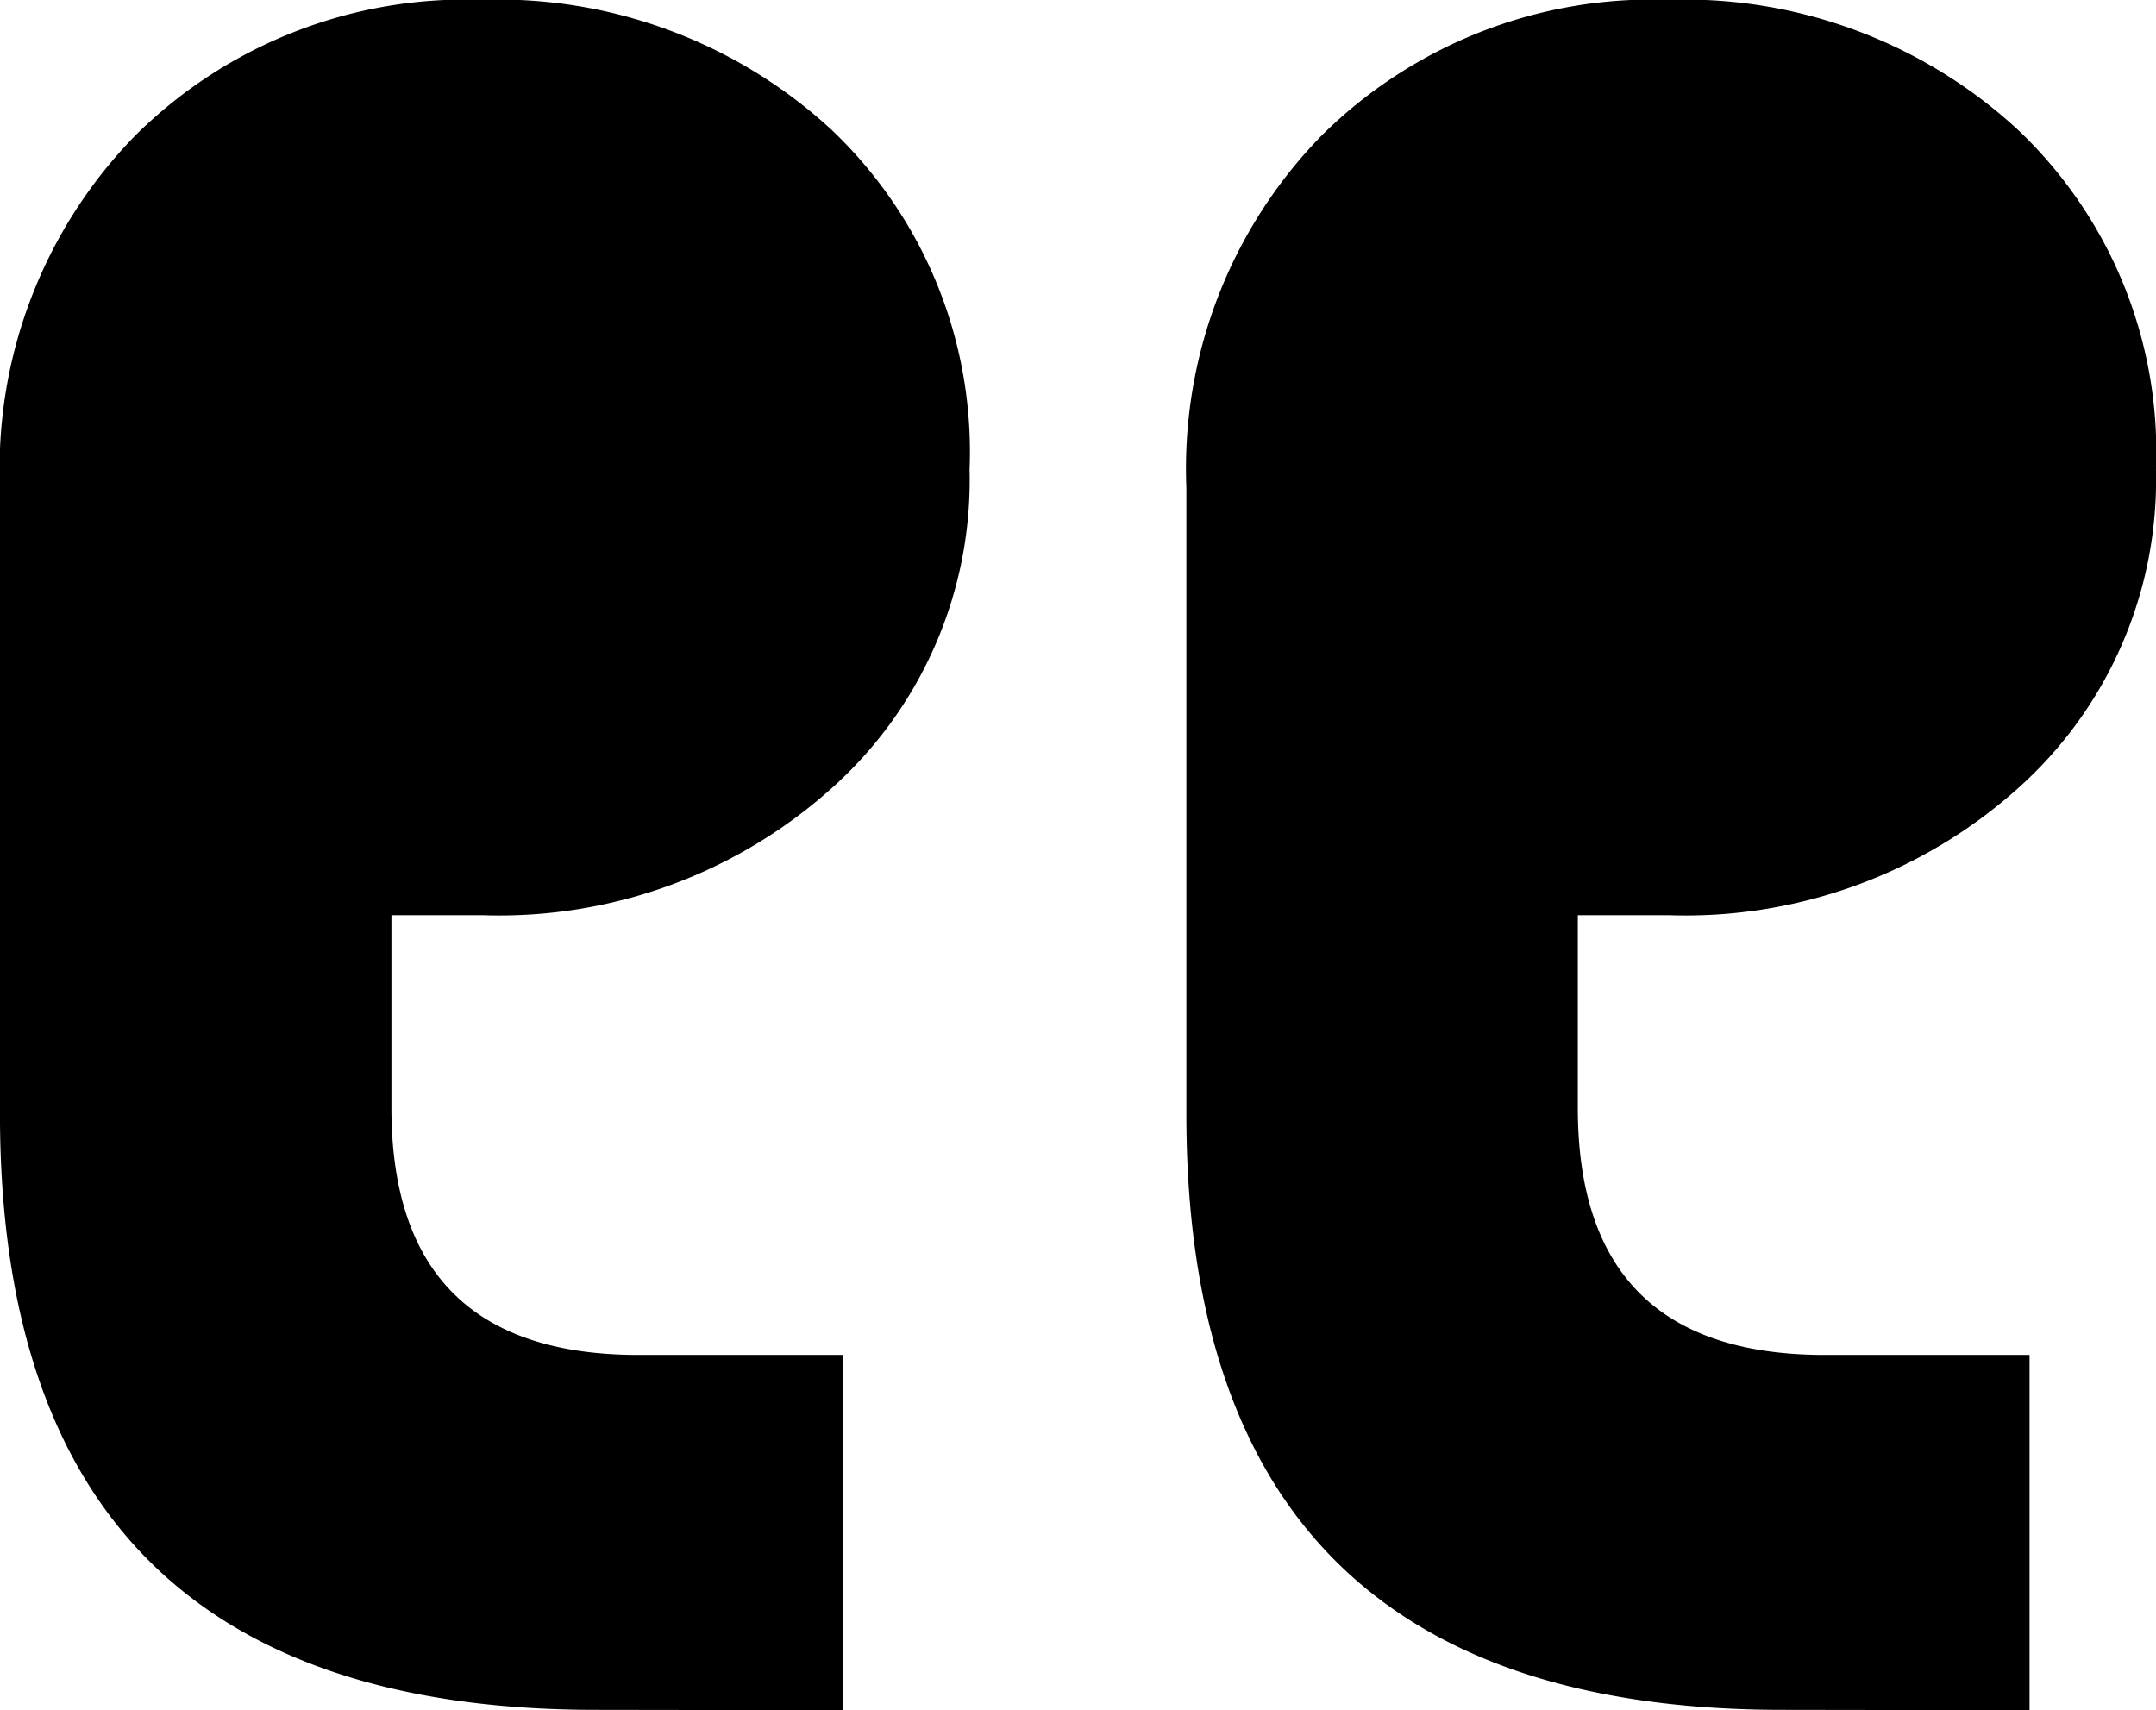 <svg xmlns="http://www.w3.org/2000/svg" width="59.912" height="47.527" viewBox="0 0 59.912 47.527">
  <g id="Grupo_4207" data-name="Grupo 4207" transform="translate(0)">
    <path id="Caminho_5515" data-name="Caminho 5515" d="M538.591,468.394V458.52H532.9q-6.86,0-6.862-6.862V446.3h2.51a13.843,13.843,0,0,0,9.707-3.514,11.487,11.487,0,0,0,3.849-8.87,12.337,12.337,0,0,0-3.849-9.455,13.658,13.658,0,0,0-9.707-3.6,13.028,13.028,0,0,0-9.622,3.765,13.244,13.244,0,0,0-3.766,9.79v17.4q0,16.568,16.568,16.568Zm-32.969,0V458.52h-5.69q-6.86,0-6.862-6.862V446.3h2.511a13.842,13.842,0,0,0,9.706-3.514,11.487,11.487,0,0,0,3.849-8.87,12.336,12.336,0,0,0-3.849-9.455,13.656,13.656,0,0,0-9.706-3.6,13.03,13.03,0,0,0-9.623,3.765,13.243,13.243,0,0,0-3.766,9.79v17.4q0,16.568,16.568,16.568Z" transform="translate(-482.193 -420.866)"/>
  </g>
</svg>
